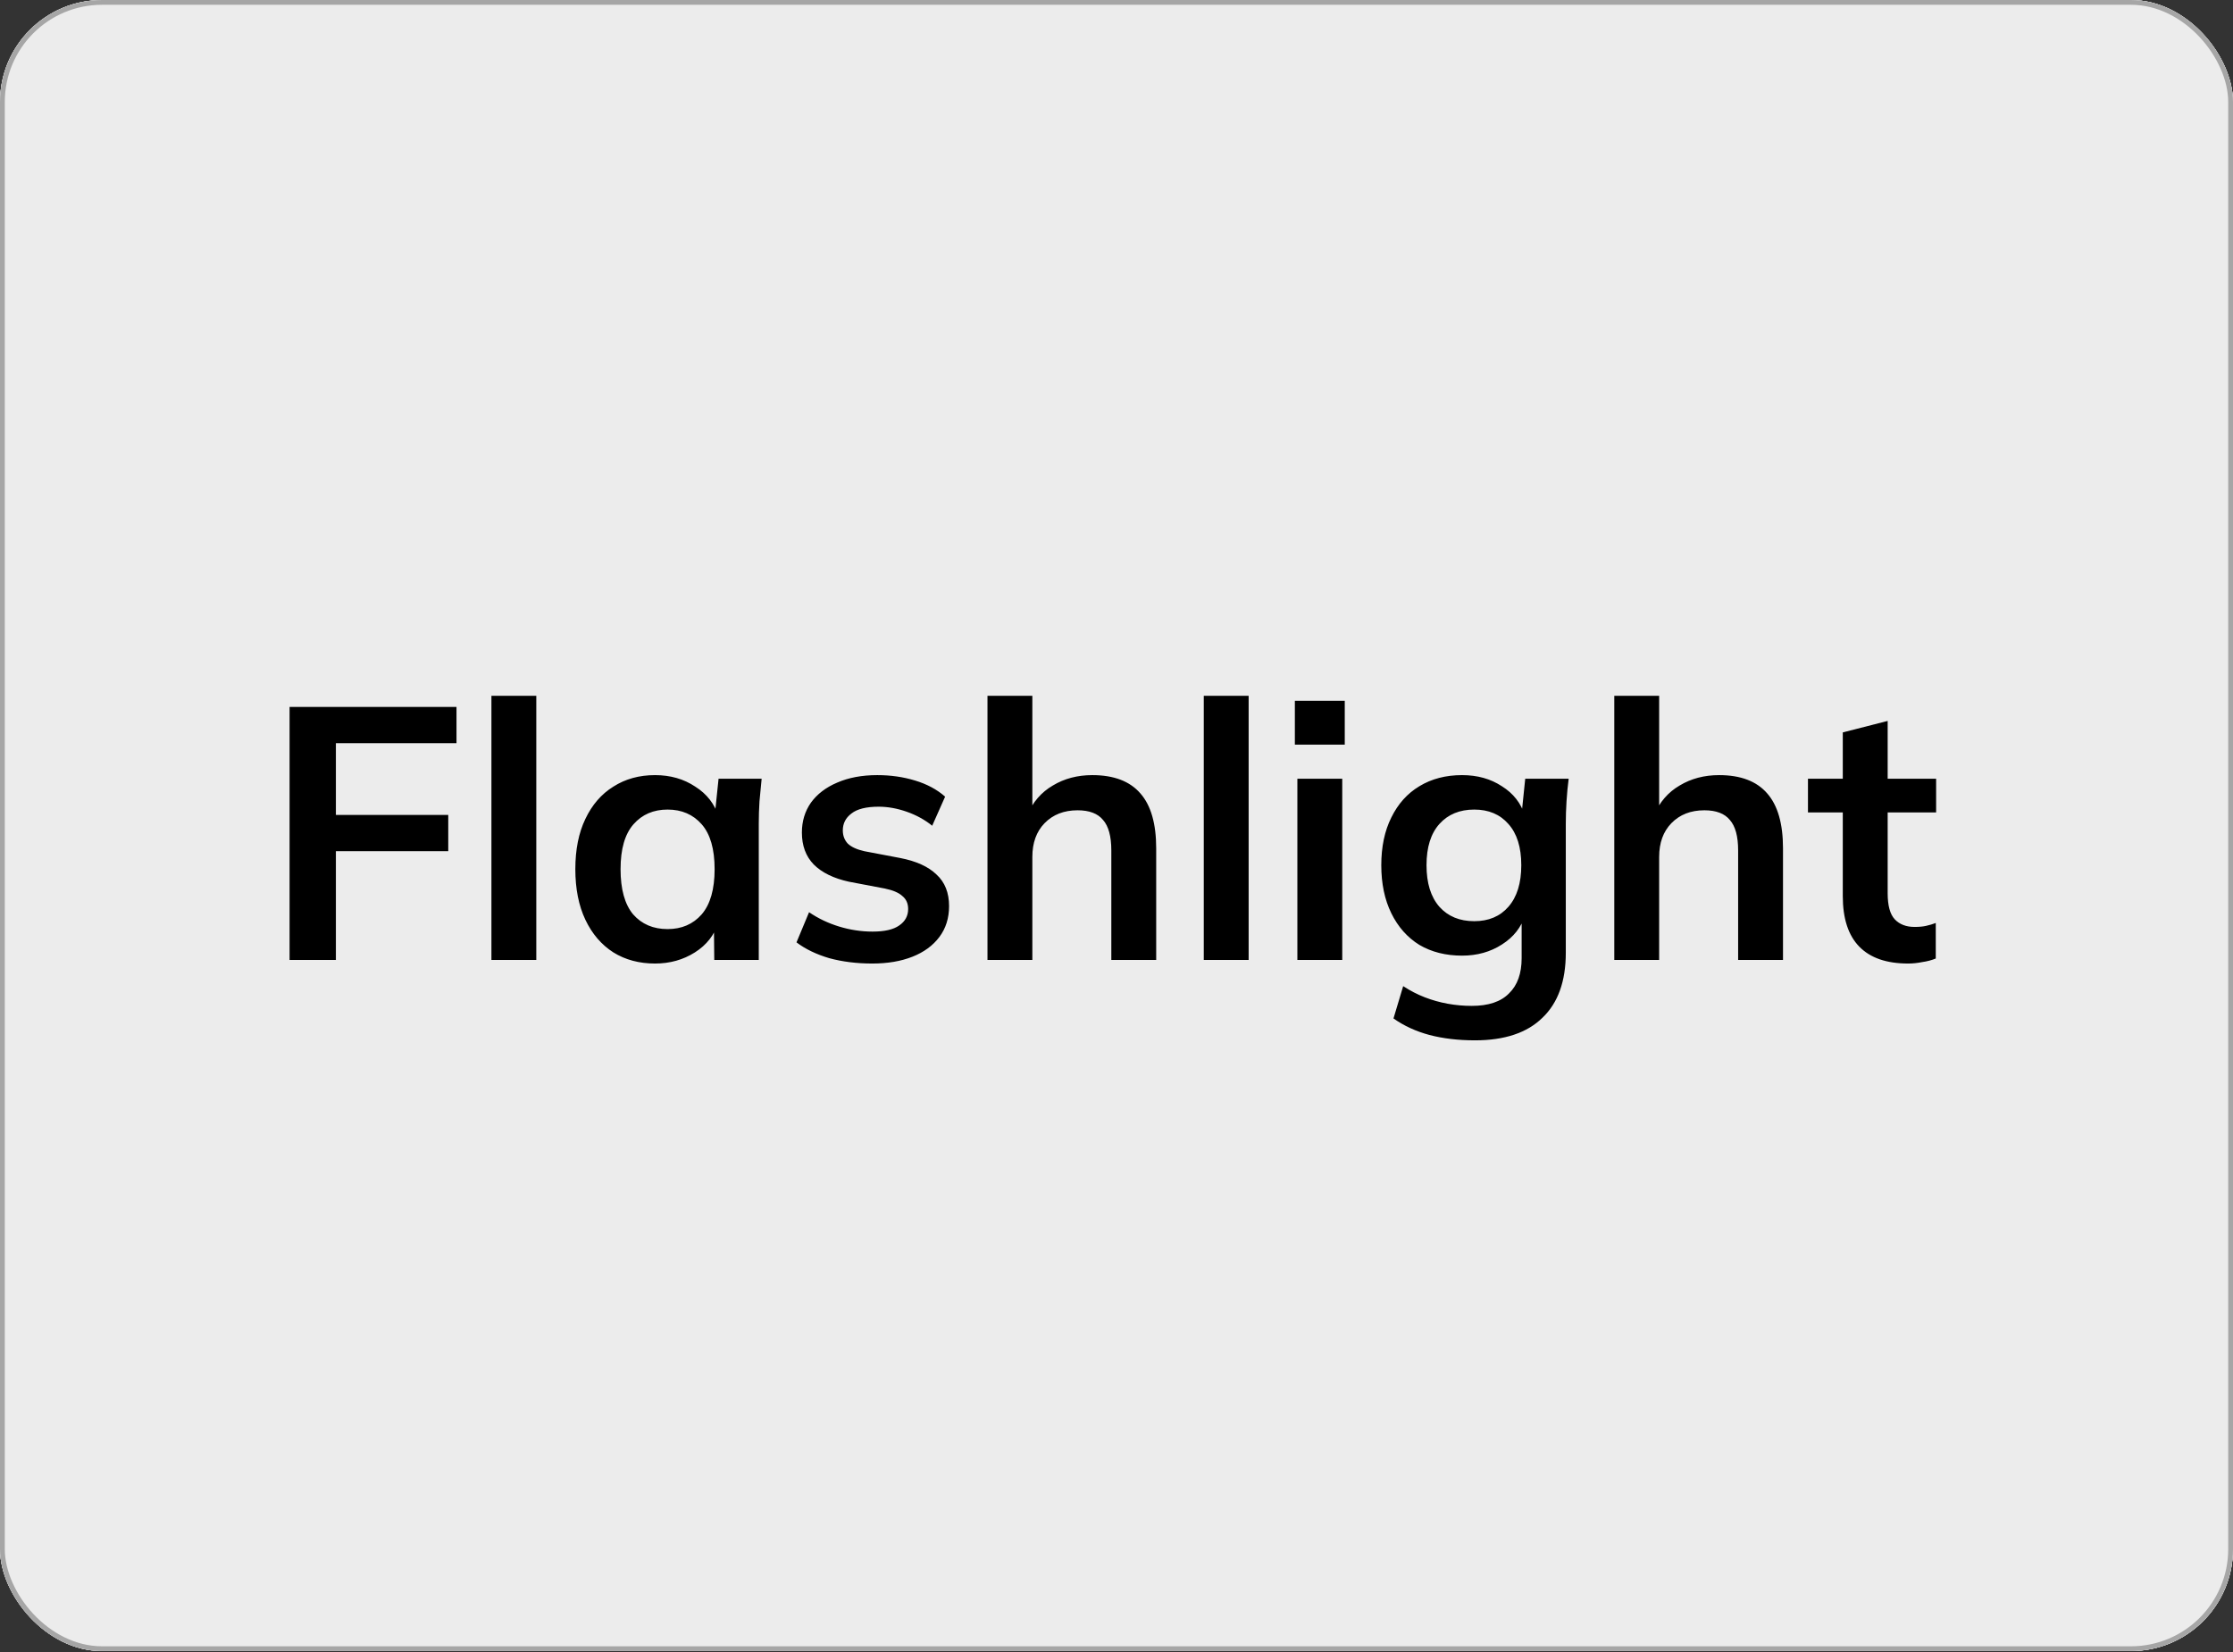 <svg width="1400" height="1036" viewBox="0 0 1400 1036" fill="none" xmlns="http://www.w3.org/2000/svg">
<rect x="0" y="0" width="1400" height="1036" fill="#333333" stroke="none"/>
<g clip-path="url(#clip0_880_34)">
<rect width="1400" height="1035.42" rx="64" fill="#D6D6D6"/>
<rect width="1400" height="1035.42" rx="64" fill="#D6D6D6"/>
<rect width="1400" height="1035.42" rx="64" fill="#ECECEC"/>
</g>
<rect x="1.5" y="1.5" width="1397" height="1032.42" rx="62.5" stroke="#A6A6A6" stroke-width="3"/>
<path d="M181.555 602V443.329H286.211V466.06H210.589V511.073H281.034V533.805H210.589V602H181.555ZM308.102 602V436.352H336.235V602H308.102ZM410.674 604.251C400.771 604.251 392.068 601.925 384.566 597.274C377.064 592.472 371.212 585.645 367.011 576.793C362.81 567.94 360.709 557.362 360.709 545.058C360.709 532.755 362.81 522.252 367.011 513.549C371.212 504.697 377.064 497.945 384.566 493.293C392.068 488.492 400.771 486.091 410.674 486.091C420.277 486.091 428.679 488.492 435.881 493.293C443.233 497.945 448.11 504.246 450.51 512.199H448.035L450.51 488.342H477.518C477.068 492.993 476.618 497.72 476.168 502.521C475.868 507.322 475.718 512.049 475.718 516.7V602H447.81L447.584 578.593H450.285C447.885 586.395 443.008 592.622 435.656 597.274C428.304 601.925 419.976 604.251 410.674 604.251ZM418.551 582.644C427.404 582.644 434.531 579.568 439.932 573.417C445.334 567.115 448.035 557.662 448.035 545.058C448.035 532.455 445.334 523.077 439.932 516.925C434.531 510.773 427.404 507.697 418.551 507.697C409.698 507.697 402.571 510.773 397.17 516.925C391.768 523.077 389.067 532.455 389.067 545.058C389.067 557.662 391.693 567.115 396.945 573.417C402.346 579.568 409.548 582.644 418.551 582.644ZM546.865 604.251C537.112 604.251 528.109 603.125 519.857 600.875C511.755 598.474 504.928 595.173 499.376 590.972L507.253 572.066C512.955 575.967 519.257 578.968 526.159 581.069C533.061 583.17 540.038 584.22 547.09 584.22C554.592 584.22 560.144 582.944 563.745 580.394C567.496 577.843 569.371 574.392 569.371 570.041C569.371 566.59 568.171 563.889 565.77 561.938C563.52 559.838 559.844 558.262 554.742 557.212L532.236 552.936C522.633 550.835 515.281 547.234 510.179 542.133C505.228 537.031 502.752 530.354 502.752 522.102C502.752 515.05 504.627 508.823 508.379 503.421C512.28 498.02 517.756 493.818 524.808 490.818C532.01 487.667 540.413 486.091 550.016 486.091C558.418 486.091 566.295 487.217 573.648 489.467C581.15 491.718 587.452 495.094 592.553 499.595L584.451 517.825C579.799 514.074 574.473 511.148 568.471 509.048C562.469 506.947 556.618 505.897 550.916 505.897C543.114 505.897 537.412 507.322 533.811 510.173C530.21 512.874 528.409 516.4 528.409 520.751C528.409 524.052 529.46 526.828 531.56 529.079C533.811 531.179 537.262 532.755 541.913 533.805L564.42 538.081C574.473 540.032 582.05 543.483 587.152 548.434C592.403 553.236 595.029 559.838 595.029 568.24C595.029 575.742 593.003 582.194 588.952 587.596C584.901 592.997 579.274 597.124 572.072 599.974C564.87 602.825 556.468 604.251 546.865 604.251ZM619.106 602V436.352H647.239V511.073H644.088C647.539 502.971 652.865 496.819 660.068 492.618C667.27 488.267 675.522 486.091 684.825 486.091C698.329 486.091 708.382 489.917 714.984 497.57C721.585 505.072 724.886 516.55 724.886 532.005V602H696.753V533.355C696.753 524.502 695.028 518.126 691.577 514.224C688.276 510.173 682.949 508.148 675.597 508.148C667.045 508.148 660.143 510.848 654.891 516.25C649.79 521.502 647.239 528.554 647.239 537.406V602H619.106ZM754.716 602V436.352H782.85V602H754.716ZM813.401 602V488.342H841.534V602H813.401ZM811.825 466.961V439.503H843.109V466.961H811.825ZM924.75 652.415C914.247 652.415 904.719 651.289 896.167 649.039C887.764 646.788 880.262 643.337 873.66 638.686L879.737 618.43C884.088 621.281 888.589 623.606 893.241 625.407C897.892 627.207 902.694 628.558 907.645 629.458C912.596 630.358 917.623 630.808 922.724 630.808C933.228 630.808 941.03 628.183 946.131 622.931C951.383 617.83 954.009 610.477 954.009 600.875V573.642H956.259C953.859 581.444 948.982 587.671 941.63 592.322C934.428 596.974 926.1 599.299 916.648 599.299C906.445 599.299 897.517 597.049 889.865 592.547C882.363 587.896 876.511 581.294 872.31 572.741C868.109 564.189 866.008 554.136 866.008 542.583C866.008 531.029 868.109 521.051 872.31 512.649C876.511 504.096 882.363 497.57 889.865 493.068C897.517 488.417 906.445 486.091 916.648 486.091C926.25 486.091 934.578 488.417 941.63 493.068C948.832 497.57 953.633 503.721 956.034 511.524L954.009 510.173L956.259 488.342H983.492C982.892 492.993 982.442 497.72 982.142 502.521C981.842 507.322 981.692 512.049 981.692 516.7V597.499C981.692 615.354 976.815 628.933 967.062 638.236C957.46 647.688 943.355 652.415 924.75 652.415ZM924.3 577.693C933.303 577.693 940.43 574.692 945.681 568.69C951.083 562.538 953.784 553.836 953.784 542.583C953.784 531.329 951.083 522.702 945.681 516.7C940.43 510.698 933.303 507.697 924.3 507.697C915.147 507.697 907.87 510.698 902.469 516.7C897.067 522.702 894.366 531.329 894.366 542.583C894.366 553.836 897.067 562.538 902.469 568.69C907.87 574.692 915.147 577.693 924.3 577.693ZM1012.09 602V436.352H1040.22V511.073H1037.07C1040.52 502.971 1045.85 496.819 1053.05 492.618C1060.26 488.267 1068.51 486.091 1077.81 486.091C1091.31 486.091 1101.37 489.917 1107.97 497.57C1114.57 505.072 1117.87 516.55 1117.87 532.005V602H1089.74V533.355C1089.74 524.502 1088.01 518.126 1084.56 514.224C1081.26 510.173 1075.93 508.148 1068.58 508.148C1060.03 508.148 1053.13 510.848 1047.88 516.25C1042.78 521.502 1040.22 528.554 1040.22 537.406V602H1012.09ZM1196.32 604.251C1182.81 604.251 1172.61 600.725 1165.71 593.673C1158.81 586.621 1155.35 576.042 1155.35 561.938V509.498H1133.52V488.342H1155.35V459.308L1183.49 452.106V488.342H1213.87V509.498H1183.49V560.138C1183.49 567.94 1184.99 573.417 1187.99 576.568C1190.99 579.718 1195.12 581.294 1200.37 581.294C1203.22 581.294 1205.62 581.069 1207.57 580.619C1209.67 580.169 1211.7 579.568 1213.65 578.818V601.1C1211.1 602.15 1208.24 602.9 1205.09 603.35C1202.09 603.951 1199.17 604.251 1196.32 604.251Z" fill="black"/>
<defs>
<clipPath id="clip0_880_34">
<rect width="1400" height="1035.42" rx="64" fill="white"/>
</clipPath>
</defs>
</svg>
